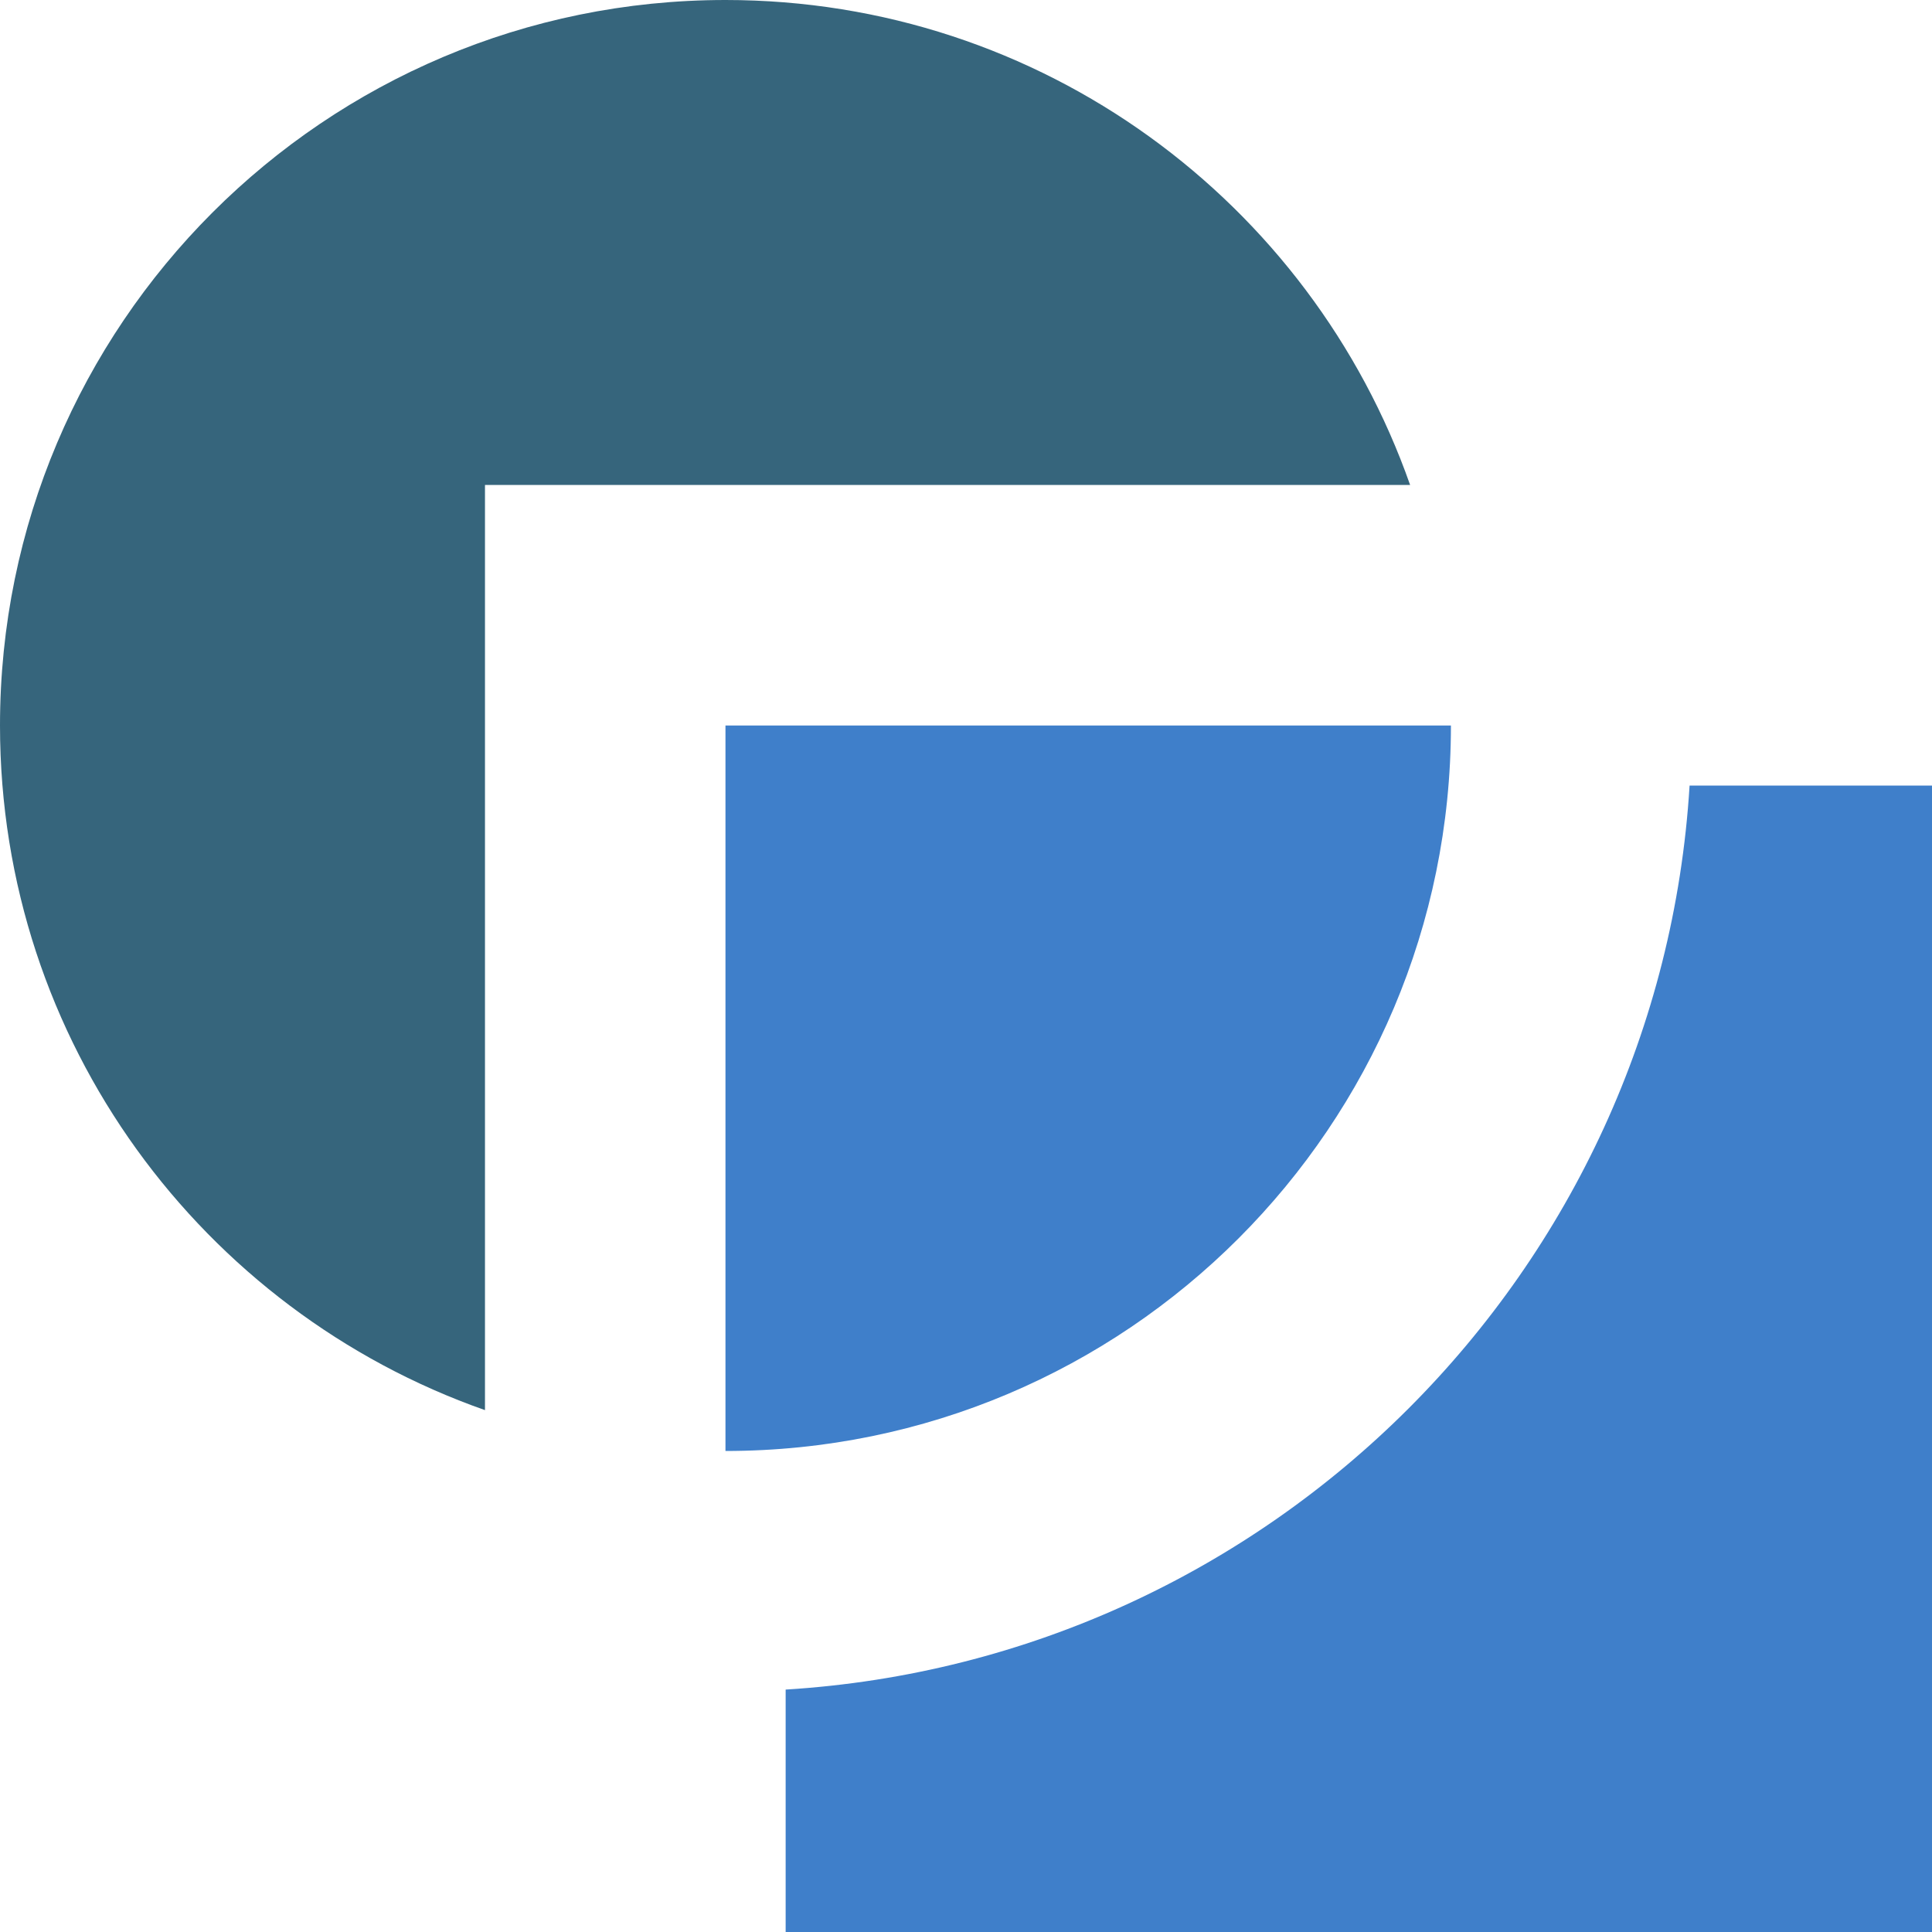 <svg class="d-block mt-1 mt-sm-0 mb-4" width="40" height="40" viewBox="0 0 40 40" xmlns="http://www.w3.org/2000/svg">
		  <g style="color:#3f7fca;">
			<path d="M34.981 16.265C34.364 26.319 26.319 34.363 16.266 34.981V40H40V16.265H34.981Z" fill="currentColor"></path>
		  </g>
		  <g style="color:#3f7fca;">
			<path d="M15.02 30.041C23.315 30.041 30.04 23.316 30.04 15.021H15.02V30.041Z" fill="currentColor"></path>
		  </g>
		  <g style="color:#36657c;">
			<path d="M29.195 10.041C27.141 4.193 21.571 0 15.021 0C6.725 0 0 6.725 0 15.021C0 21.571 4.193 27.141 10.041 29.195V10.041H29.195Z" fill="currentColor"></path>
		  </g>
</svg>